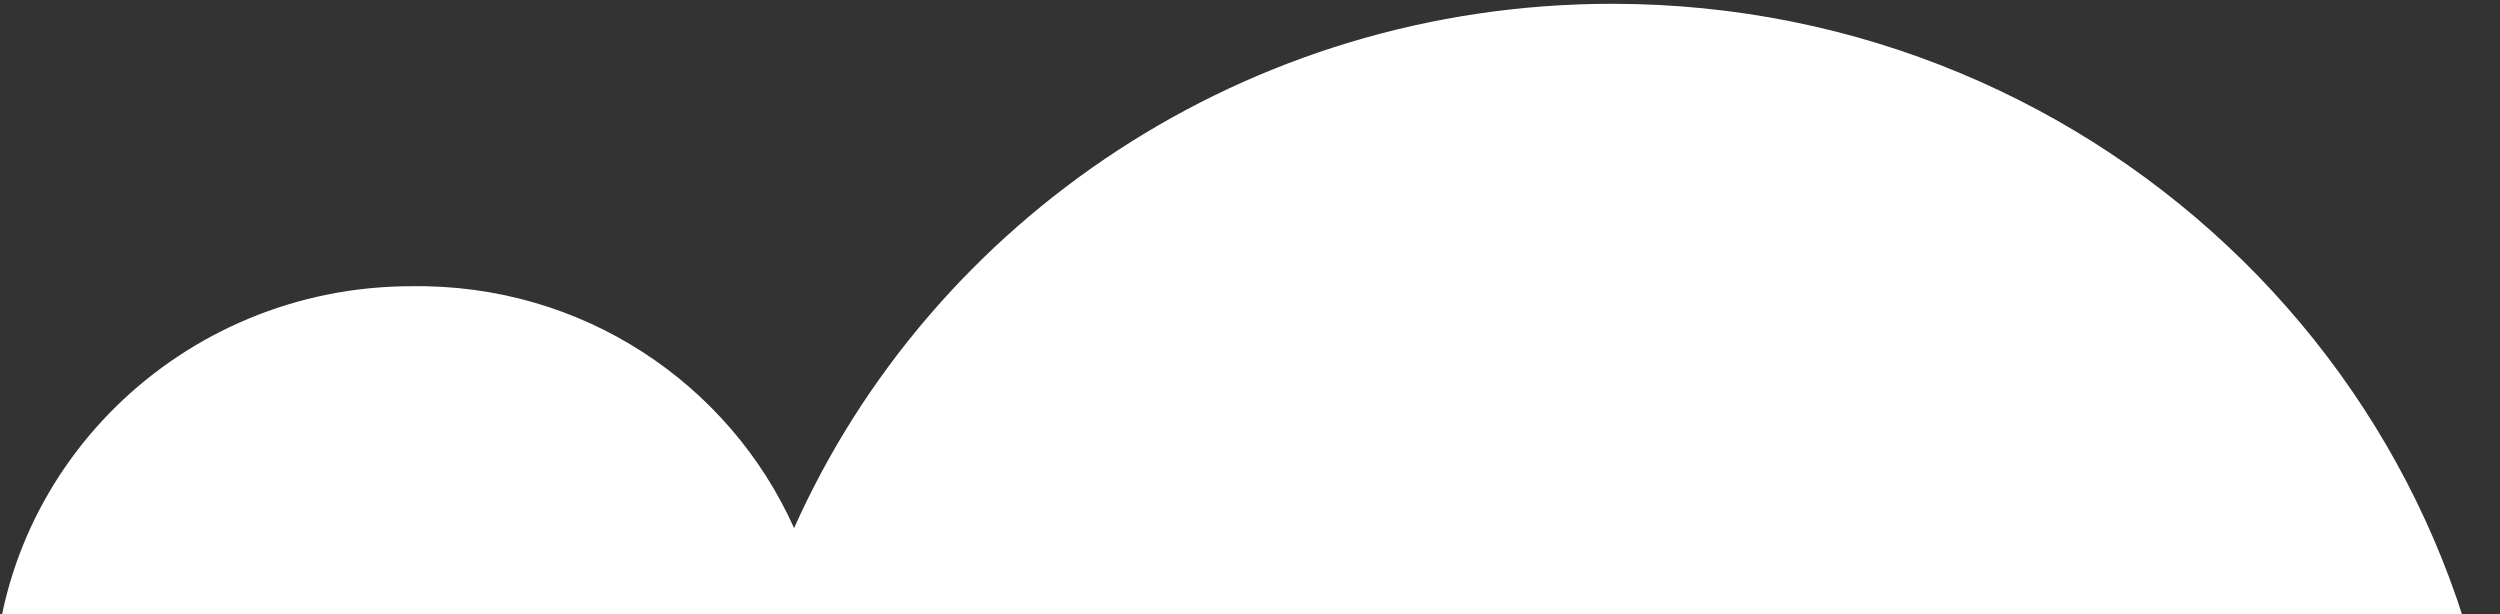 <?xml version="1.0" encoding="utf-8"?>
<!-- Generator: Adobe Illustrator 27.6.1, SVG Export Plug-In . SVG Version: 6.00 Build 0)  -->
<svg version="1.1" id="Warstwa_1" xmlns="http://www.w3.org/2000/svg" xmlns:xlink="http://www.w3.org/1999/xlink" x="0px" y="0px"
	 viewBox="0 0 197.4 48.5" style="enable-background:new 0 0 197.4 48.5;" xml:space="preserve">
<rect x="0" y="0" width="197.4" height="48.5" fill="#333333" stroke="none"/>
<style type="text/css">
	
		.st0{clip-path:url(#SVGID_00000091712527027093342720000017448248315998831498_);fill-rule:evenodd;clip-rule:evenodd;fill:#FFFFFF;}
</style>
<g>
	<defs>
		<rect id="SVGID_1_" x="-0.5" y="0.3" width="198.2" height="48.2"/>
	</defs>
	<clipPath id="SVGID_00000147183817138211016530000007790892298704707477_">
		<use xlink:href="#SVGID_1_"  style="overflow:visible;"/>
	</clipPath>
	
		<path style="clip-path:url(#SVGID_00000147183817138211016530000007790892298704707477_);fill-rule:evenodd;clip-rule:evenodd;fill:#FFFFFF;" d="
		M62.7,41.7C73.6,17.3,98.5,0.3,127.3,0.3c38.9,0,70.4,31,70.4,69.2s-31.6,69.2-70.4,69.2c-36.5,0-66.5-27.3-70.1-62.2
		c-6.1,6.7-14.9,10.9-24.7,10.9c-18.2,0-33-14.5-33-32.4s14.8-32.4,33-32.4C46,22.4,57.6,30.3,62.7,41.7L62.7,41.7z"/>
</g>
</svg>
